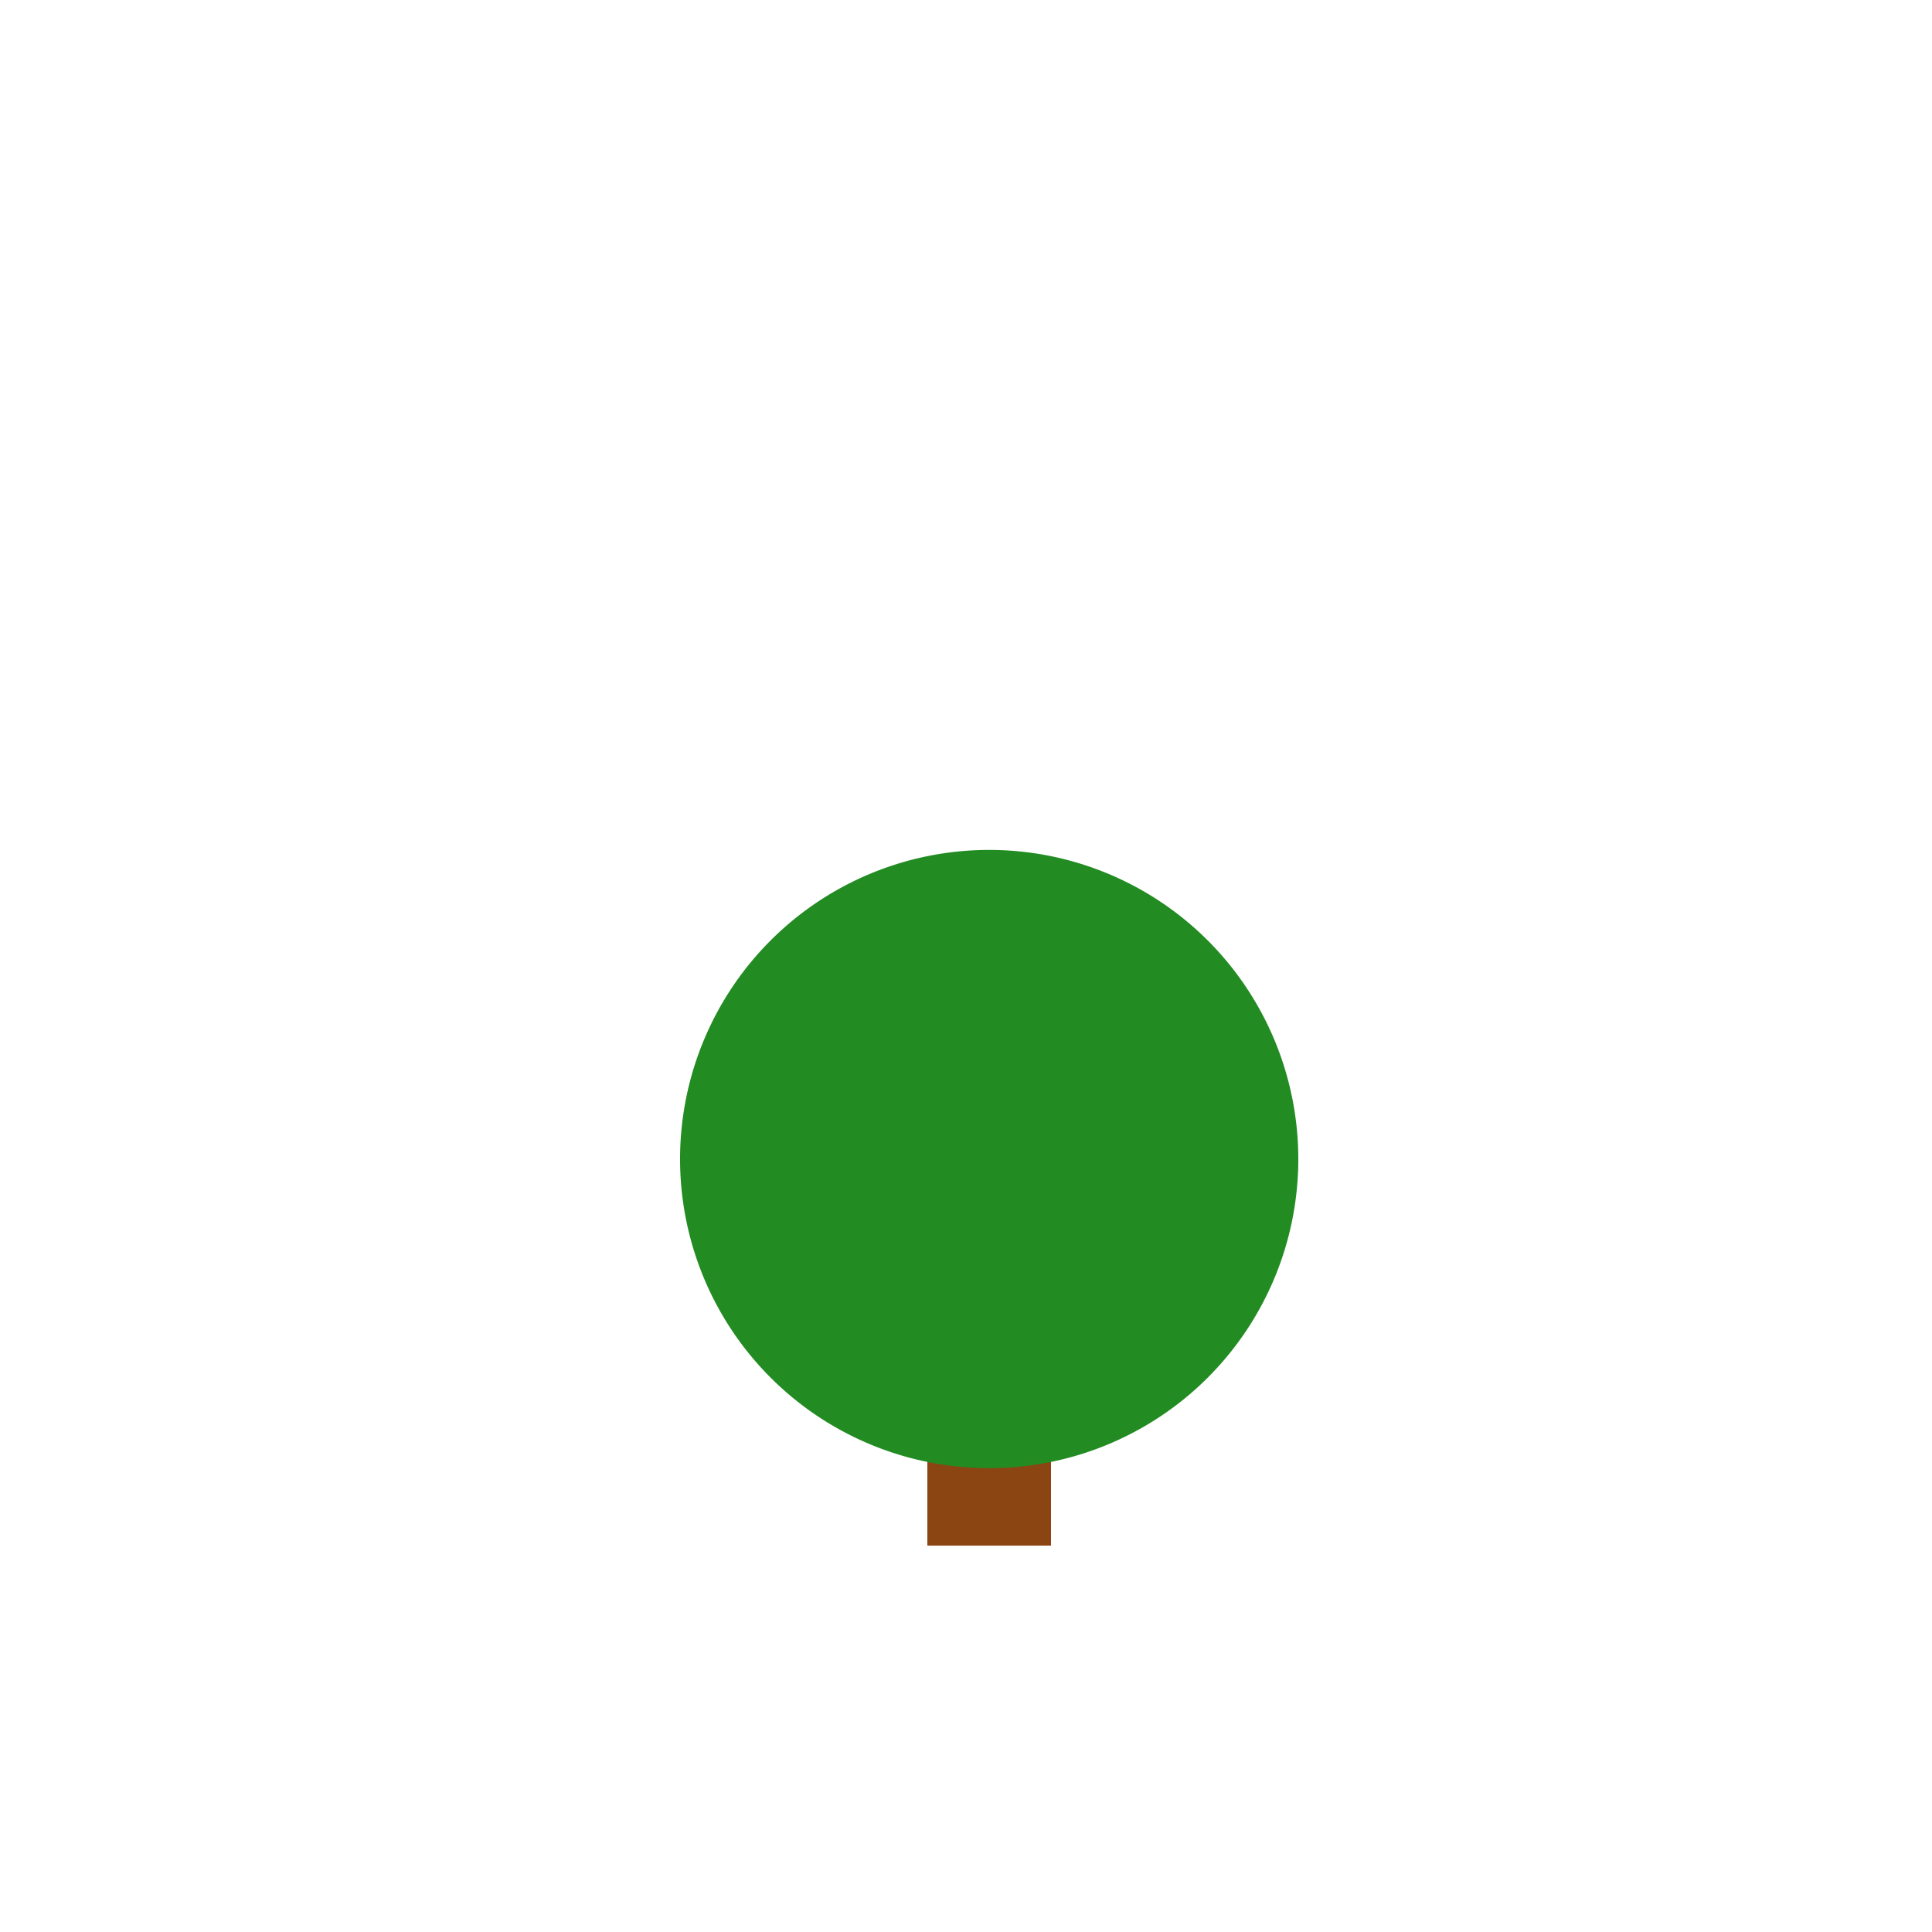 <!--

Generated by DrawGPT.
Free, open source, AI generated images in SVG, PNG, and HTML Canvas format.
https://drawgpt.ai

Created: 2024-02-03T21:16:50.080Z
Link: https://drawgpt.ai/prompt/160375/

-->
<svg xmlns="http://www.w3.org/2000/svg" xmlns:xlink="http://www.w3.org/1999/xlink" width="500" height="500"><defs/><g><rect fill="#8B4513" stroke="none" x="240" y="300" width="32" height="100"/><path fill="#228B22" stroke="none" paint-order="stroke fill markers" d=" M 336 300 A 80 80 0 1 1 336 299.92"/></g></svg>